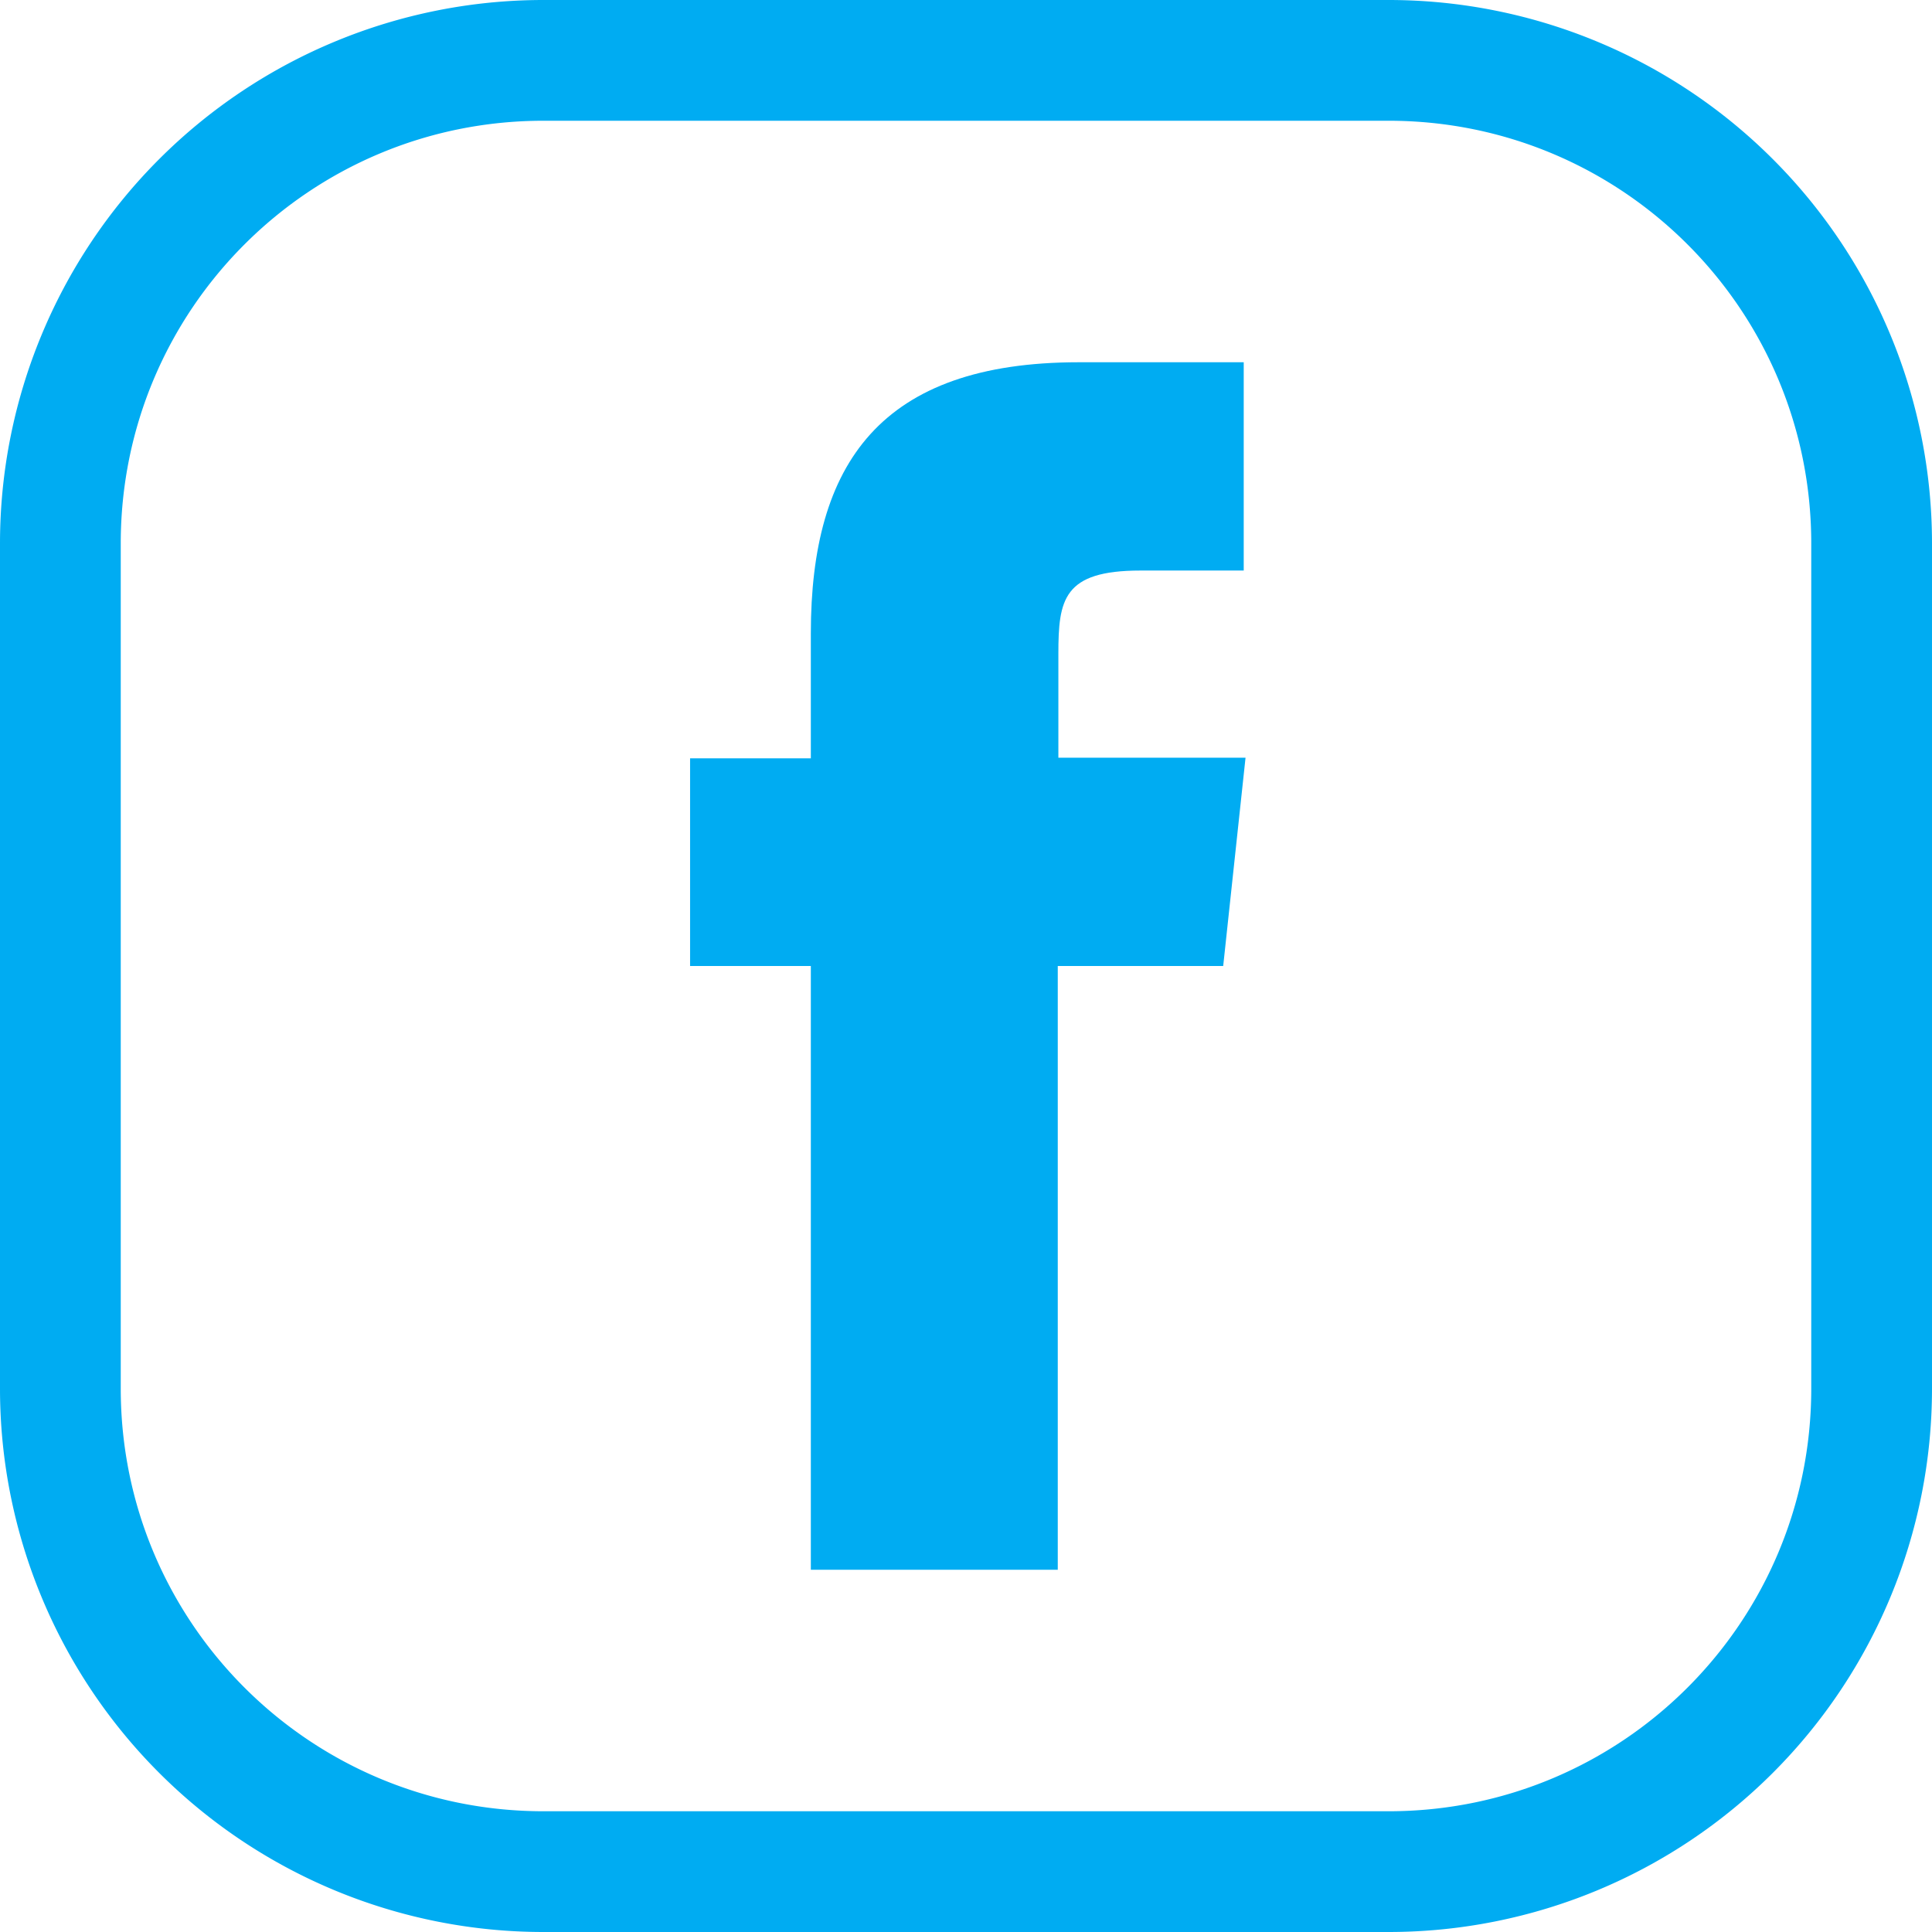 <svg xmlns="http://www.w3.org/2000/svg" width="34" height="34" viewBox="0 0 32 32">
        <path fill="#00ACF2" d="M23 2c3.87 0 7 3.13 7 7v14c0 3.87-3.13 7-7 7H9c-3.87 0-7-3.13-7-7V9c0-3.87 3.13-7 7-7h14m0-2H9a9 9 0 0 0-9 9v14a9 9 0 0 0 9 9h14a9 9 0 0 0 9-9V9a9 9 0 0 0-9-9z"></path><path fill="#00ACF2" d="M17.52 26h-4.09V16h-2v-3.44h2v-2.07c0-2.81 1.15-4.49 4.44-4.49h2.73v3.45h-1.71c-1.28 0-1.36.48-1.36 1.38v1.72h3.1L20.26 16h-2.74v10z"></path>
      </svg>
